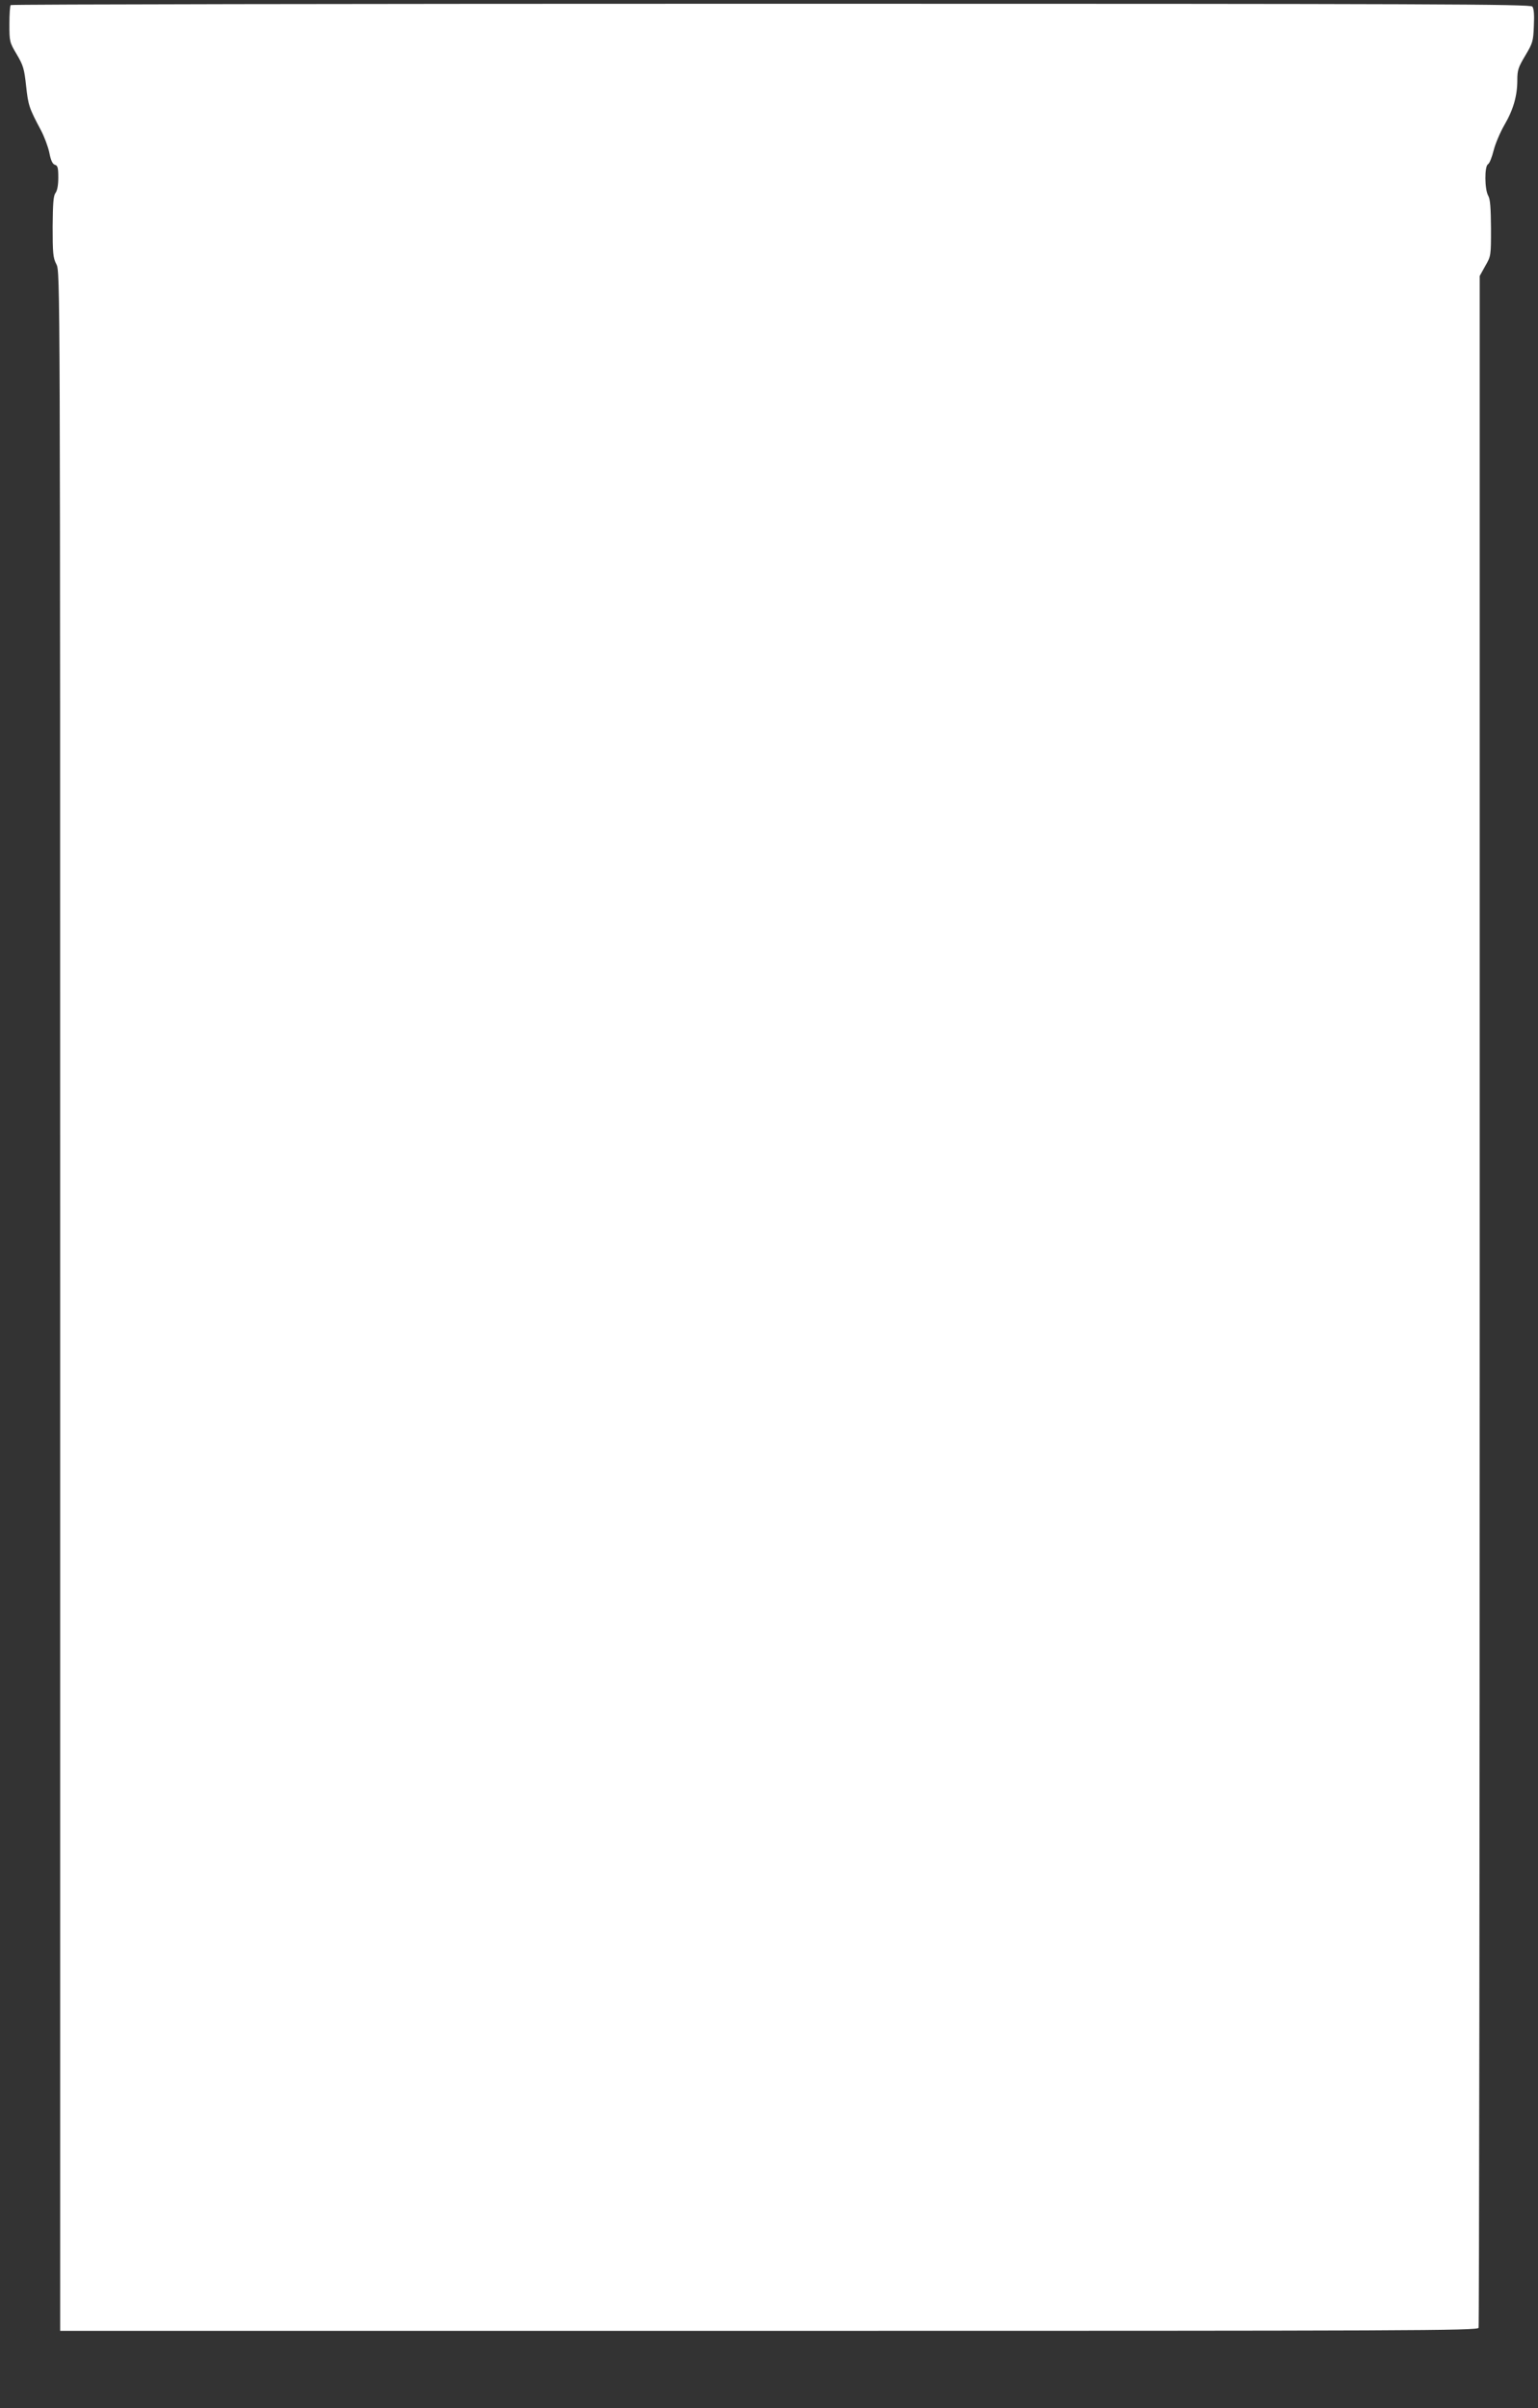<?xml version="1.0" standalone="no"?>
<!DOCTYPE svg PUBLIC "-//W3C//DTD SVG 20010904//EN"
 "http://www.w3.org/TR/2001/REC-SVG-20010904/DTD/svg10.dtd">
<svg version="1.0" xmlns="http://www.w3.org/2000/svg"
 width="818pt" height="1280pt" viewBox="0 0 818 1280"
 preserveAspectRatio="xMidYMid meet">
<rect x="0" y="0" width="818" height="1280" fill="#333333" stroke="none"/>
<g transform="translate(0,1280) scale(0.1,-0.1)"
fill="#ffffff" stroke="none">
<path d="M57 12773 c-4 -3 -7 -49 -7 -102 0 -92 1 -96 39 -160 35 -59 40 -77
50 -169 11 -102 16 -117 79 -235 17 -32 37 -85 44 -117 8 -42 17 -62 30 -66
15 -4 18 -16 18 -68 0 -39 -5 -69 -15 -82 -11 -15 -14 -54 -15 -179 0 -141 2
-166 20 -200 20 -39 20 -59 20 -5512 l0 -5473 3769 0 c3427 0 3769 1 3775 16
3 9 6 2466 6 5462 l0 5445 30 54 c30 52 30 54 30 200 -1 109 -4 155 -15 173
-19 34 -20 156 -1 167 8 4 21 37 30 73 9 36 35 97 57 135 48 82 69 156 69 239
0 53 5 68 42 130 40 67 43 76 46 159 3 59 0 92 -8 102 -11 13 -505 15 -4050
15 -2220 0 -4040 -3 -4043 -7z"/>
</g>
</svg>
